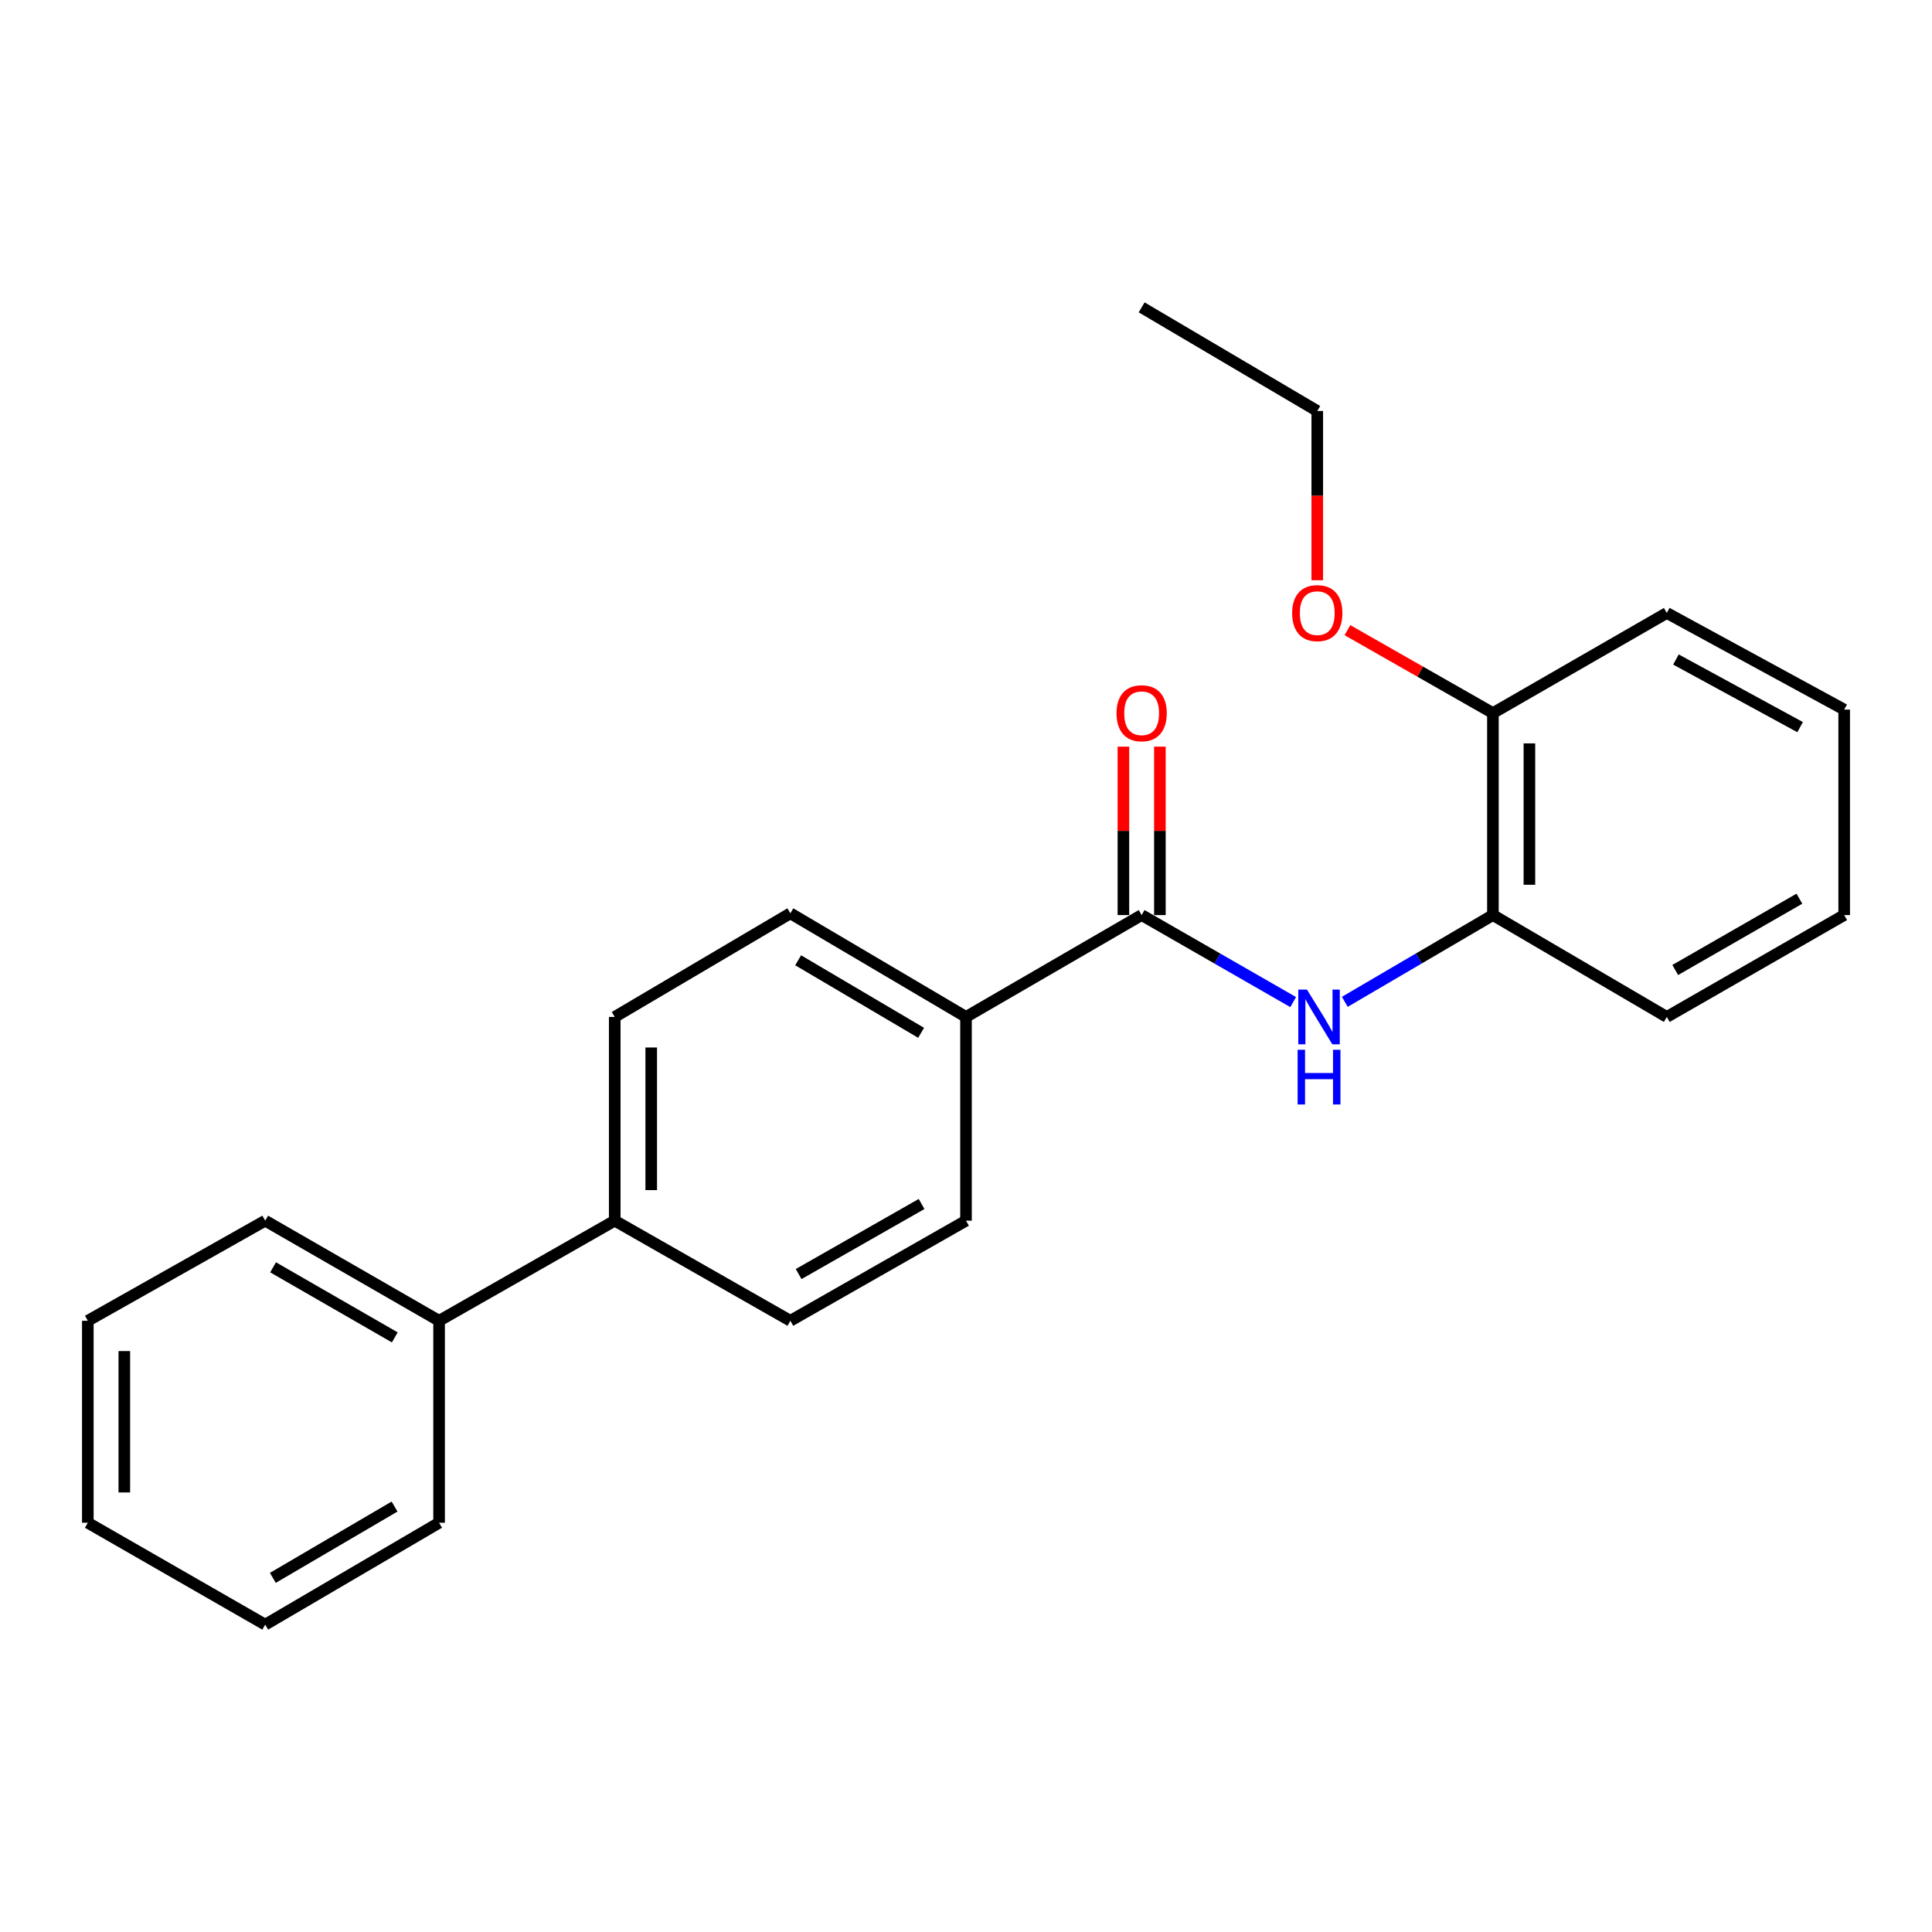 <?xml version='1.0' encoding='iso-8859-1'?>
<svg version='1.1' baseProfile='full'
              xmlns='http://www.w3.org/2000/svg'
                      xmlns:rdkit='http://www.rdkit.org/xml'
                      xmlns:xlink='http://www.w3.org/1999/xlink'
                  xml:space='preserve'
width='1000px' height='1000px' viewBox='0 0 1000 1000'>
<!-- END OF HEADER -->
<rect style='opacity:1.0;fill:#FFFFFF;stroke:none' width='1000' height='1000' x='0' y='0'> </rect>
<path class='bond-0' d='M 590.913,473.638 L 630.128,496.156' style='fill:none;fill-rule:evenodd;stroke:#000000;stroke-width:6px;stroke-linecap:butt;stroke-linejoin:miter;stroke-opacity:1' />
<path class='bond-0' d='M 630.128,496.156 L 669.342,518.675' style='fill:none;fill-rule:evenodd;stroke:#0000FF;stroke-width:6px;stroke-linecap:butt;stroke-linejoin:miter;stroke-opacity:1' />
<path class='bond-1' d='M 590.913,473.638 L 500,526.362' style='fill:none;fill-rule:evenodd;stroke:#000000;stroke-width:6px;stroke-linecap:butt;stroke-linejoin:miter;stroke-opacity:1' />
<path class='bond-2' d='M 600.358,473.638 L 600.358,430.052' style='fill:none;fill-rule:evenodd;stroke:#000000;stroke-width:6px;stroke-linecap:butt;stroke-linejoin:miter;stroke-opacity:1' />
<path class='bond-2' d='M 600.358,430.052 L 600.358,386.466' style='fill:none;fill-rule:evenodd;stroke:#FF0000;stroke-width:6px;stroke-linecap:butt;stroke-linejoin:miter;stroke-opacity:1' />
<path class='bond-2' d='M 581.468,473.638 L 581.468,430.052' style='fill:none;fill-rule:evenodd;stroke:#000000;stroke-width:6px;stroke-linecap:butt;stroke-linejoin:miter;stroke-opacity:1' />
<path class='bond-2' d='M 581.468,430.052 L 581.468,386.466' style='fill:none;fill-rule:evenodd;stroke:#FF0000;stroke-width:6px;stroke-linecap:butt;stroke-linejoin:miter;stroke-opacity:1' />
<path class='bond-3' d='M 696.077,518.543 L 734.403,496.09' style='fill:none;fill-rule:evenodd;stroke:#0000FF;stroke-width:6px;stroke-linecap:butt;stroke-linejoin:miter;stroke-opacity:1' />
<path class='bond-3' d='M 734.403,496.09 L 772.729,473.638' style='fill:none;fill-rule:evenodd;stroke:#000000;stroke-width:6px;stroke-linecap:butt;stroke-linejoin:miter;stroke-opacity:1' />
<path class='bond-4' d='M 772.729,473.638 L 772.729,369.092' style='fill:none;fill-rule:evenodd;stroke:#000000;stroke-width:6px;stroke-linecap:butt;stroke-linejoin:miter;stroke-opacity:1' />
<path class='bond-4' d='M 791.619,457.956 L 791.619,384.774' style='fill:none;fill-rule:evenodd;stroke:#000000;stroke-width:6px;stroke-linecap:butt;stroke-linejoin:miter;stroke-opacity:1' />
<path class='bond-5' d='M 772.729,473.638 L 862.73,526.362' style='fill:none;fill-rule:evenodd;stroke:#000000;stroke-width:6px;stroke-linecap:butt;stroke-linejoin:miter;stroke-opacity:1' />
<path class='bond-6' d='M 500,526.362 L 409.087,472.725' style='fill:none;fill-rule:evenodd;stroke:#000000;stroke-width:6px;stroke-linecap:butt;stroke-linejoin:miter;stroke-opacity:1' />
<path class='bond-6' d='M 476.764,534.586 L 413.125,497.04' style='fill:none;fill-rule:evenodd;stroke:#000000;stroke-width:6px;stroke-linecap:butt;stroke-linejoin:miter;stroke-opacity:1' />
<path class='bond-7' d='M 500,526.362 L 500,631.821' style='fill:none;fill-rule:evenodd;stroke:#000000;stroke-width:6px;stroke-linecap:butt;stroke-linejoin:miter;stroke-opacity:1' />
<path class='bond-8' d='M 318.184,631.821 L 409.087,683.632' style='fill:none;fill-rule:evenodd;stroke:#000000;stroke-width:6px;stroke-linecap:butt;stroke-linejoin:miter;stroke-opacity:1' />
<path class='bond-9' d='M 318.184,631.821 L 227.271,683.632' style='fill:none;fill-rule:evenodd;stroke:#000000;stroke-width:6px;stroke-linecap:butt;stroke-linejoin:miter;stroke-opacity:1' />
<path class='bond-10' d='M 318.184,631.821 L 318.184,526.362' style='fill:none;fill-rule:evenodd;stroke:#000000;stroke-width:6px;stroke-linecap:butt;stroke-linejoin:miter;stroke-opacity:1' />
<path class='bond-10' d='M 337.074,616.002 L 337.074,542.181' style='fill:none;fill-rule:evenodd;stroke:#000000;stroke-width:6px;stroke-linecap:butt;stroke-linejoin:miter;stroke-opacity:1' />
<path class='bond-11' d='M 772.729,369.092 L 735.081,347.632' style='fill:none;fill-rule:evenodd;stroke:#000000;stroke-width:6px;stroke-linecap:butt;stroke-linejoin:miter;stroke-opacity:1' />
<path class='bond-11' d='M 735.081,347.632 L 697.432,326.172' style='fill:none;fill-rule:evenodd;stroke:#FF0000;stroke-width:6px;stroke-linecap:butt;stroke-linejoin:miter;stroke-opacity:1' />
<path class='bond-12' d='M 772.729,369.092 L 862.73,317.271' style='fill:none;fill-rule:evenodd;stroke:#000000;stroke-width:6px;stroke-linecap:butt;stroke-linejoin:miter;stroke-opacity:1' />
<path class='bond-13' d='M 409.087,472.725 L 318.184,526.362' style='fill:none;fill-rule:evenodd;stroke:#000000;stroke-width:6px;stroke-linecap:butt;stroke-linejoin:miter;stroke-opacity:1' />
<path class='bond-14' d='M 500,631.821 L 409.087,683.632' style='fill:none;fill-rule:evenodd;stroke:#000000;stroke-width:6px;stroke-linecap:butt;stroke-linejoin:miter;stroke-opacity:1' />
<path class='bond-14' d='M 477.01,623.18 L 413.371,659.448' style='fill:none;fill-rule:evenodd;stroke:#000000;stroke-width:6px;stroke-linecap:butt;stroke-linejoin:miter;stroke-opacity:1' />
<path class='bond-15' d='M 227.271,683.632 L 137.27,631.821' style='fill:none;fill-rule:evenodd;stroke:#000000;stroke-width:6px;stroke-linecap:butt;stroke-linejoin:miter;stroke-opacity:1' />
<path class='bond-15' d='M 204.346,692.231 L 141.346,655.963' style='fill:none;fill-rule:evenodd;stroke:#000000;stroke-width:6px;stroke-linecap:butt;stroke-linejoin:miter;stroke-opacity:1' />
<path class='bond-16' d='M 227.271,683.632 L 227.271,788.177' style='fill:none;fill-rule:evenodd;stroke:#000000;stroke-width:6px;stroke-linecap:butt;stroke-linejoin:miter;stroke-opacity:1' />
<path class='bond-17' d='M 681.816,300.337 L 681.816,256.531' style='fill:none;fill-rule:evenodd;stroke:#FF0000;stroke-width:6px;stroke-linecap:butt;stroke-linejoin:miter;stroke-opacity:1' />
<path class='bond-17' d='M 681.816,256.531 L 681.816,212.725' style='fill:none;fill-rule:evenodd;stroke:#000000;stroke-width:6px;stroke-linecap:butt;stroke-linejoin:miter;stroke-opacity:1' />
<path class='bond-18' d='M 862.73,526.362 L 954.545,473.638' style='fill:none;fill-rule:evenodd;stroke:#000000;stroke-width:6px;stroke-linecap:butt;stroke-linejoin:miter;stroke-opacity:1' />
<path class='bond-18' d='M 867.095,502.072 L 931.366,465.165' style='fill:none;fill-rule:evenodd;stroke:#000000;stroke-width:6px;stroke-linecap:butt;stroke-linejoin:miter;stroke-opacity:1' />
<path class='bond-19' d='M 862.73,317.271 L 954.545,367.277' style='fill:none;fill-rule:evenodd;stroke:#000000;stroke-width:6px;stroke-linecap:butt;stroke-linejoin:miter;stroke-opacity:1' />
<path class='bond-19' d='M 867.467,341.361 L 931.738,376.365' style='fill:none;fill-rule:evenodd;stroke:#000000;stroke-width:6px;stroke-linecap:butt;stroke-linejoin:miter;stroke-opacity:1' />
<path class='bond-20' d='M 137.27,631.821 L 45.455,683.632' style='fill:none;fill-rule:evenodd;stroke:#000000;stroke-width:6px;stroke-linecap:butt;stroke-linejoin:miter;stroke-opacity:1' />
<path class='bond-21' d='M 227.271,788.177 L 137.27,840.912' style='fill:none;fill-rule:evenodd;stroke:#000000;stroke-width:6px;stroke-linecap:butt;stroke-linejoin:miter;stroke-opacity:1' />
<path class='bond-21' d='M 204.221,779.789 L 141.221,816.703' style='fill:none;fill-rule:evenodd;stroke:#000000;stroke-width:6px;stroke-linecap:butt;stroke-linejoin:miter;stroke-opacity:1' />
<path class='bond-22' d='M 681.816,212.725 L 590.913,159.088' style='fill:none;fill-rule:evenodd;stroke:#000000;stroke-width:6px;stroke-linecap:butt;stroke-linejoin:miter;stroke-opacity:1' />
<path class='bond-23' d='M 954.545,473.638 L 954.545,367.277' style='fill:none;fill-rule:evenodd;stroke:#000000;stroke-width:6px;stroke-linecap:butt;stroke-linejoin:miter;stroke-opacity:1' />
<path class='bond-24' d='M 45.455,683.632 L 45.455,788.177' style='fill:none;fill-rule:evenodd;stroke:#000000;stroke-width:6px;stroke-linecap:butt;stroke-linejoin:miter;stroke-opacity:1' />
<path class='bond-24' d='M 64.344,699.313 L 64.344,772.495' style='fill:none;fill-rule:evenodd;stroke:#000000;stroke-width:6px;stroke-linecap:butt;stroke-linejoin:miter;stroke-opacity:1' />
<path class='bond-25' d='M 137.27,840.912 L 45.455,788.177' style='fill:none;fill-rule:evenodd;stroke:#000000;stroke-width:6px;stroke-linecap:butt;stroke-linejoin:miter;stroke-opacity:1' />
<path  class='atom-1' d='M 676.469 512.202
L 685.749 527.202
Q 686.669 528.682, 688.149 531.362
Q 689.629 534.042, 689.709 534.202
L 689.709 512.202
L 693.469 512.202
L 693.469 540.522
L 689.589 540.522
L 679.629 524.122
Q 678.469 522.202, 677.229 520.002
Q 676.029 517.802, 675.669 517.122
L 675.669 540.522
L 671.989 540.522
L 671.989 512.202
L 676.469 512.202
' fill='#0000FF'/>
<path  class='atom-1' d='M 671.649 543.354
L 675.489 543.354
L 675.489 555.394
L 689.969 555.394
L 689.969 543.354
L 693.809 543.354
L 693.809 571.674
L 689.969 571.674
L 689.969 558.594
L 675.489 558.594
L 675.489 571.674
L 671.649 571.674
L 671.649 543.354
' fill='#0000FF'/>
<path  class='atom-4' d='M 577.913 369.172
Q 577.913 362.372, 581.273 358.572
Q 584.633 354.772, 590.913 354.772
Q 597.193 354.772, 600.553 358.572
Q 603.913 362.372, 603.913 369.172
Q 603.913 376.052, 600.513 379.972
Q 597.113 383.852, 590.913 383.852
Q 584.673 383.852, 581.273 379.972
Q 577.913 376.092, 577.913 369.172
M 590.913 380.652
Q 595.233 380.652, 597.553 377.772
Q 599.913 374.852, 599.913 369.172
Q 599.913 363.612, 597.553 360.812
Q 595.233 357.972, 590.913 357.972
Q 586.593 357.972, 584.233 360.772
Q 581.913 363.572, 581.913 369.172
Q 581.913 374.892, 584.233 377.772
Q 586.593 380.652, 590.913 380.652
' fill='#FF0000'/>
<path  class='atom-12' d='M 668.816 317.351
Q 668.816 310.551, 672.176 306.751
Q 675.536 302.951, 681.816 302.951
Q 688.096 302.951, 691.456 306.751
Q 694.816 310.551, 694.816 317.351
Q 694.816 324.231, 691.416 328.151
Q 688.016 332.031, 681.816 332.031
Q 675.576 332.031, 672.176 328.151
Q 668.816 324.271, 668.816 317.351
M 681.816 328.831
Q 686.136 328.831, 688.456 325.951
Q 690.816 323.031, 690.816 317.351
Q 690.816 311.791, 688.456 308.991
Q 686.136 306.151, 681.816 306.151
Q 677.496 306.151, 675.136 308.951
Q 672.816 311.751, 672.816 317.351
Q 672.816 323.071, 675.136 325.951
Q 677.496 328.831, 681.816 328.831
' fill='#FF0000'/>
</svg>

